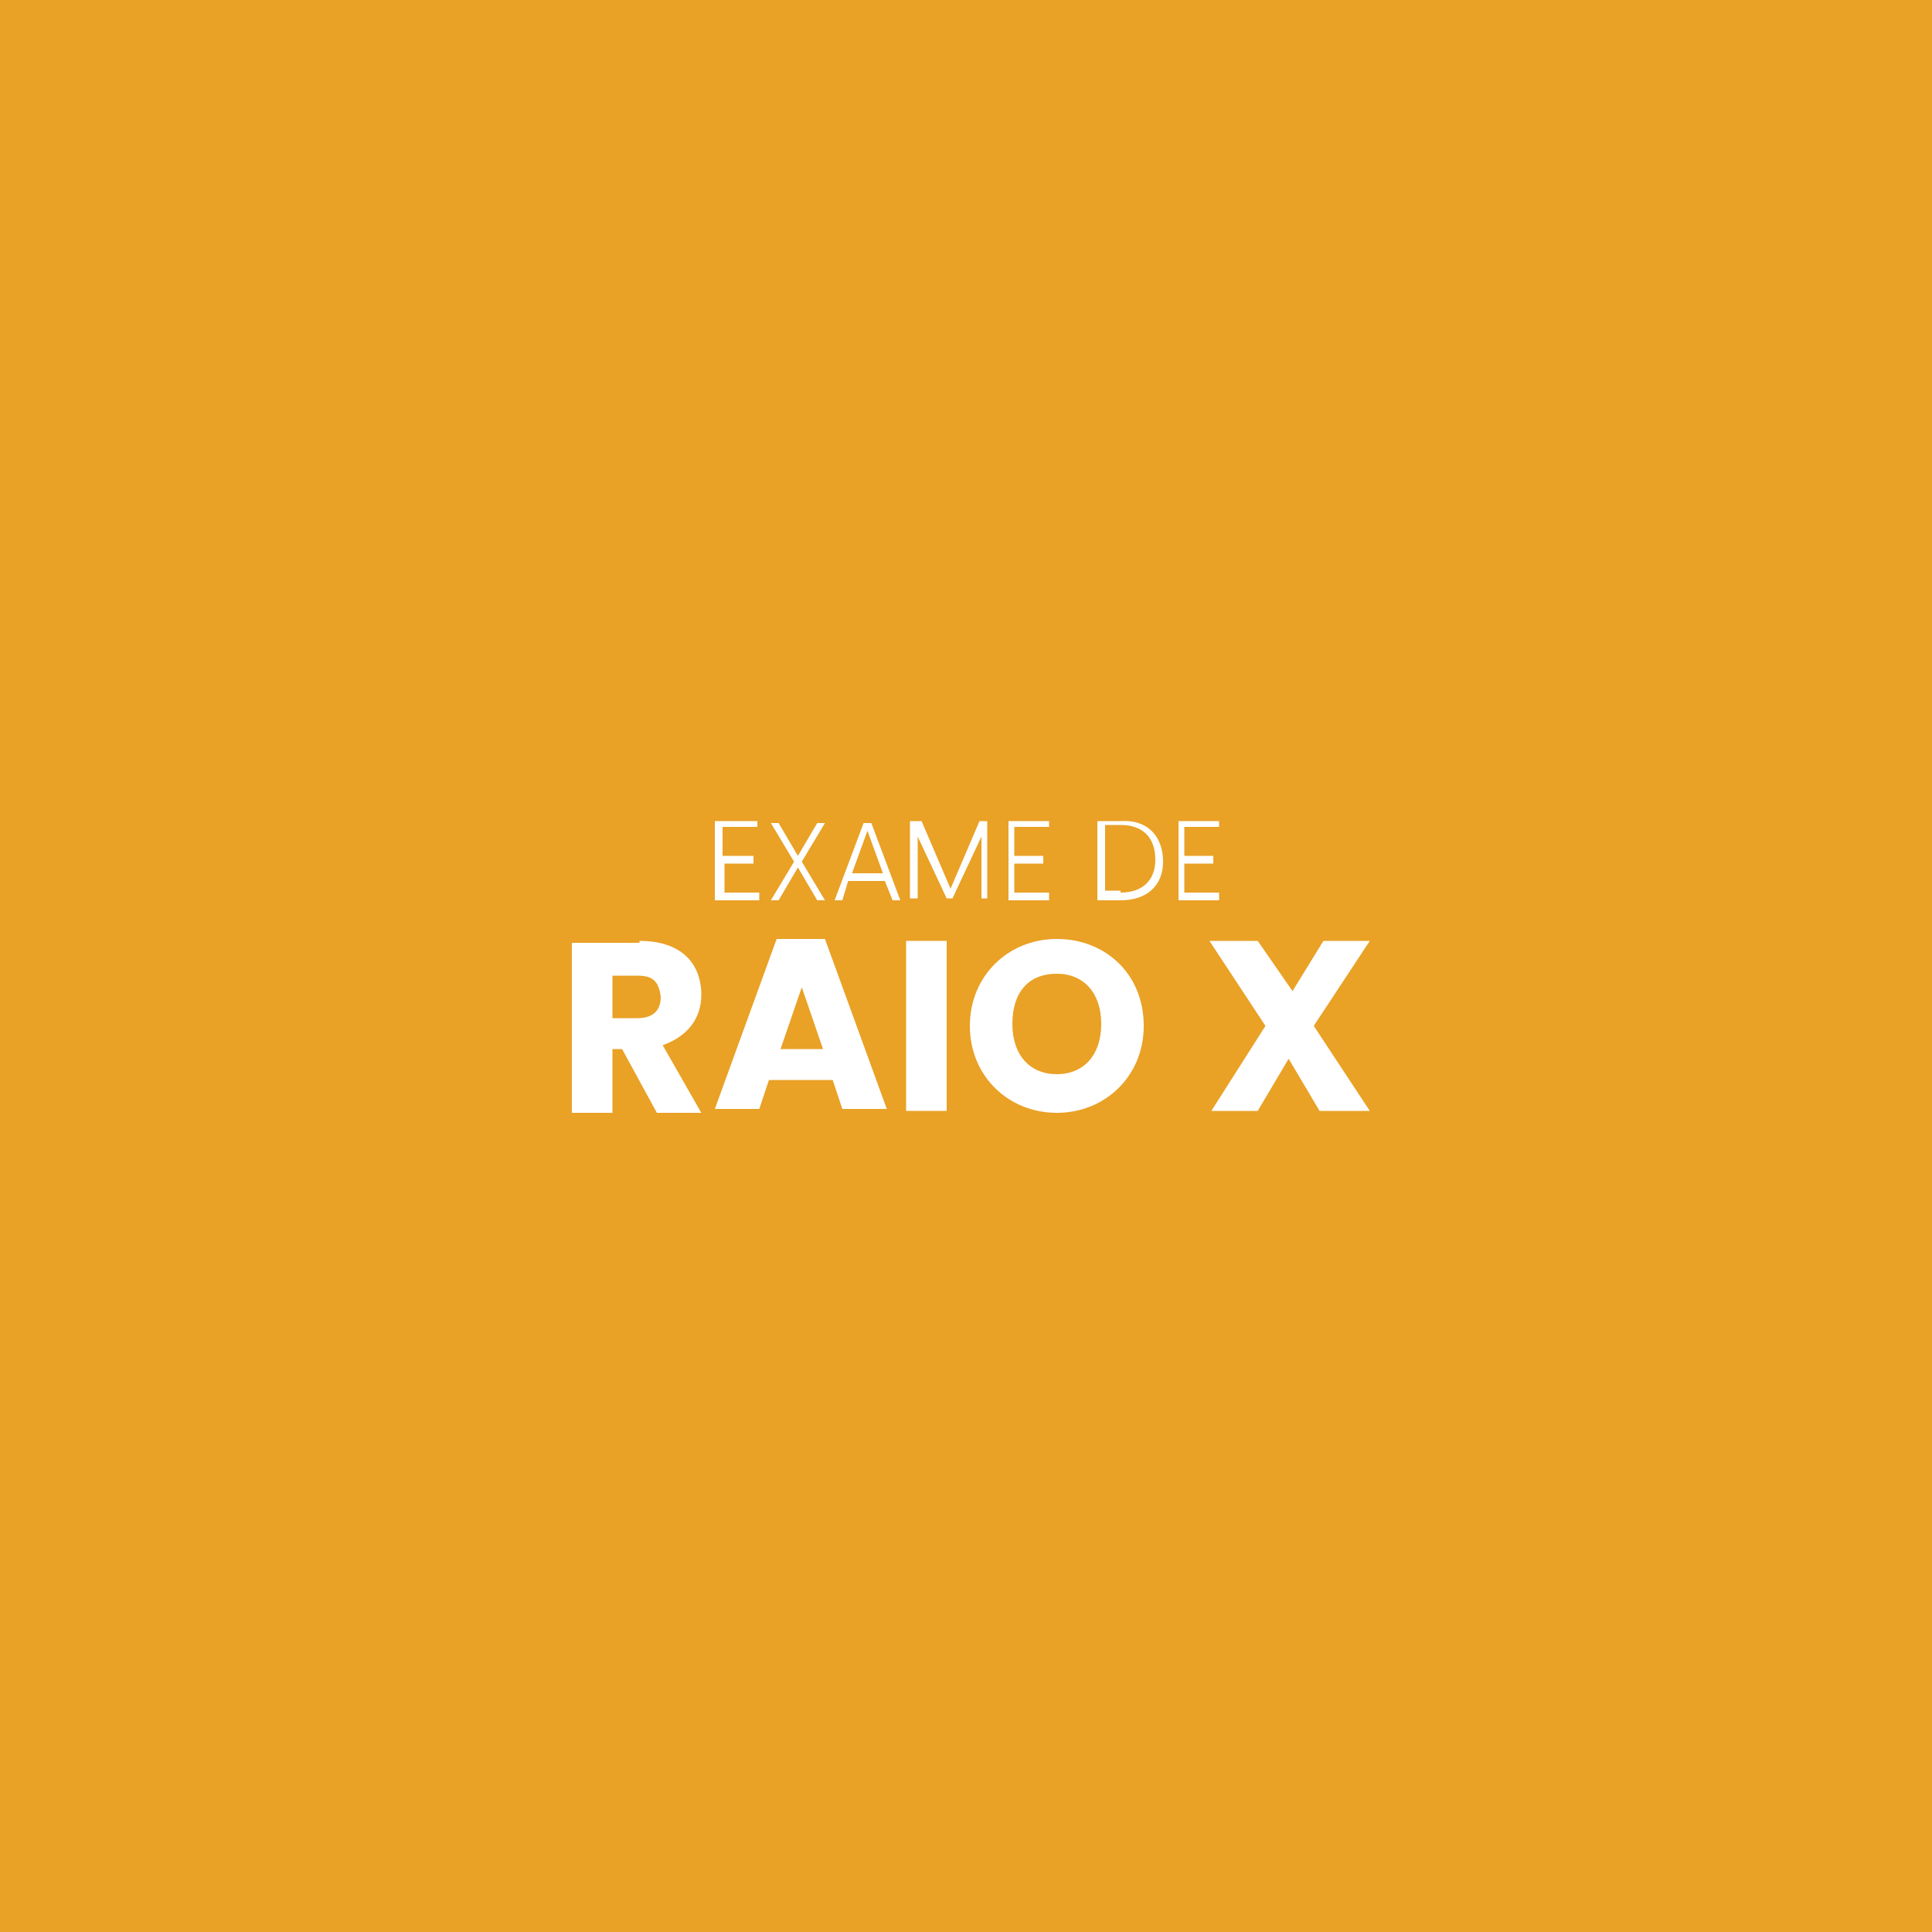 <?xml version="1.0" encoding="utf-8"?>
<!-- Generator: Adobe Illustrator 26.5.0, SVG Export Plug-In . SVG Version: 6.00 Build 0)  -->
<svg version="1.1" id="Camada_1" xmlns="http://www.w3.org/2000/svg" xmlns:xlink="http://www.w3.org/1999/xlink" x="0px" y="0px"
	 viewBox="0 0 100 100" style="enable-background:new 0 0 100 100;" xml:space="preserve">
<style type="text/css">
	.st0{fill:#E9A126;}
	.st1{enable-background:new    ;}
	.st2{fill:#FFFFFF;}
</style>
<rect class="st0" width="100" height="100"/>
<g>
	<g class="st1">
		<path class="st2" d="M39.2,42.8h-1.8v1.5H39v0.4h-1.5v1.5h1.8v0.4H37v-4.1h2.2V42.8z"/>
		<path class="st2" d="M41.3,44.9l-1,1.7h-0.4l1.2-2l-1.2-2h0.4l1,1.7l1-1.7h0.4l-1.2,2l1.2,2h-0.4L41.3,44.9z"/>
		<path class="st2" d="M45.8,45.6h-1.9l-0.3,1h-0.4l1.5-4h0.4l1.5,4h-0.4L45.8,45.6z M44.9,43l-0.8,2.2h1.6L44.9,43z"/>
		<path class="st2" d="M47.3,42.5h0.4l1.5,3.5l1.5-3.5h0.4v4h-0.3v-3.2l-1.5,3.2h-0.3l-1.5-3.2v3.2h-0.4V42.5z"/>
		<path class="st2" d="M54.3,42.8h-1.8v1.5h1.5v0.4h-1.5v1.5h1.8v0.4h-2.1v-4.1h2.1V42.8z"/>
		<path class="st2" d="M60.2,44.6c0,1.2-0.8,2-2.2,2h-1.2v-4.1H58C59.4,42.4,60.2,43.3,60.2,44.6z M58,46.2c1.2,0,1.8-0.7,1.8-1.7
			c0-1.1-0.6-1.8-1.8-1.8h-0.8v3.4H58z"/>
		<path class="st2" d="M63.1,42.8h-1.8v1.5h1.5v0.4h-1.5v1.5h1.8v0.4H61v-4.1h2.1V42.8z"/>
	</g>
	<g class="st1">
		<path class="st2" d="M33.1,48.7c2.2,0,3.2,1.2,3.2,2.8c0,1.1-0.6,2.1-2,2.6l2,3.5H34l-1.8-3.3h-0.5v3.3h-2.1v-8.8H33.1z M33,50.5
			h-1.3v2.2H33c0.8,0,1.2-0.4,1.2-1.1C34.1,50.8,33.8,50.5,33,50.5z"/>
		<path class="st2" d="M43.1,55.9h-3.3l-0.5,1.5H37l3.2-8.8h2.5l3.2,8.8h-2.3L43.1,55.9z M41.5,51.1l-1.1,3.2h2.2L41.5,51.1z"/>
		<path class="st2" d="M46.9,48.7H49v8.8h-2.1V48.7z"/>
		<path class="st2" d="M54.7,57.6c-2.5,0-4.5-1.9-4.5-4.5c0-2.6,2-4.5,4.5-4.5s4.5,1.8,4.5,4.5C59.2,55.7,57.2,57.6,54.7,57.6z
			 M54.7,55.6c1.4,0,2.3-1,2.3-2.6s-0.9-2.6-2.3-2.6c-1.5,0-2.3,1-2.3,2.6S53.3,55.6,54.7,55.6z"/>
		<path class="st2" d="M66.7,54.8l-1.6,2.7h-2.4l2.8-4.4l-2.9-4.4h2.5l1.8,2.6l1.6-2.6h2.4L68,53.1l2.9,4.4h-2.6L66.7,54.8z"/>
	</g>
</g>
</svg>
